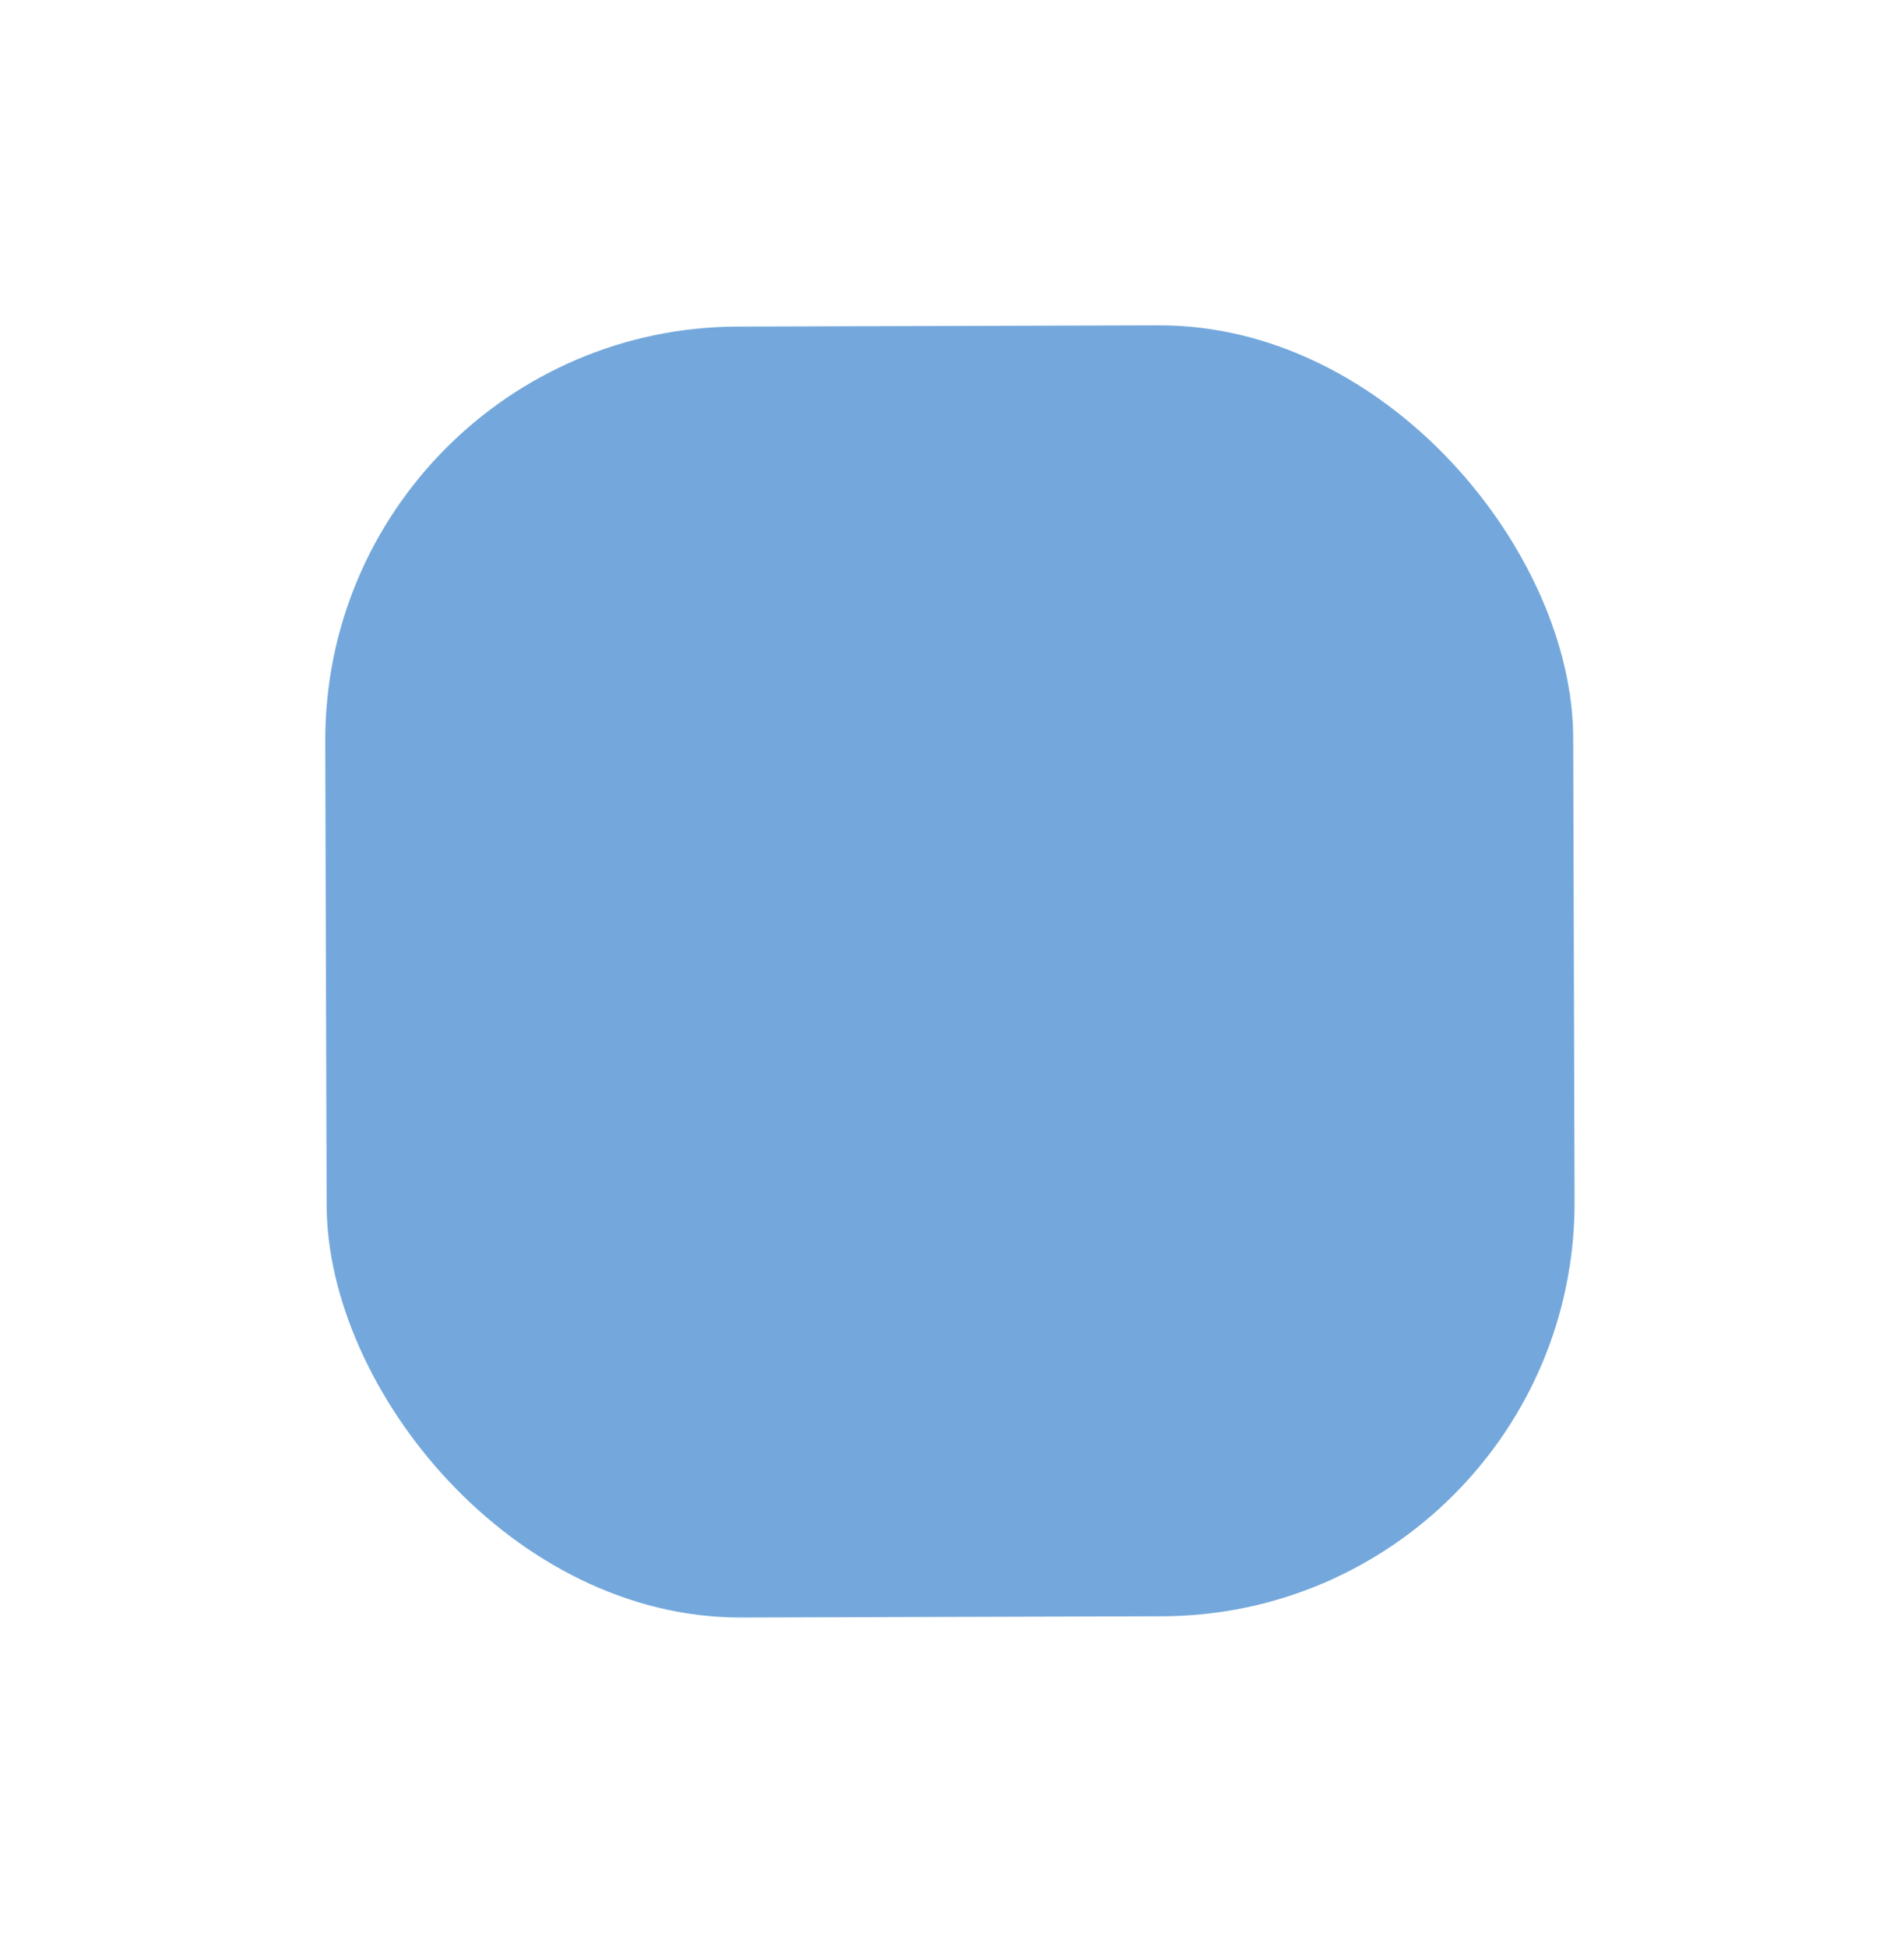 <svg width="267" height="273" viewBox="0 0 267 273" fill="none" xmlns="http://www.w3.org/2000/svg">
<g filter="url(#filter0_dddddd_1205_34)">
<rect x="45.441" y="45.958" width="175" height="181" rx="58" transform="rotate(-0.169 45.441 45.958)" fill="#74A8DC"/>
</g>
<defs>
<filter id="filter0_dddddd_1205_34" x="0.001" y="-0" width="266.415" height="272.398" filterUnits="userSpaceOnUse" color-interpolation-filters="sRGB">
<feFlood flood-opacity="0" result="BackgroundImageFix"/>
<feColorMatrix in="SourceAlpha" type="matrix" values="0 0 0 0 0 0 0 0 0 0 0 0 0 0 0 0 0 0 127 0" result="hardAlpha"/>
<feOffset/>
<feGaussianBlur stdDeviation="0.543"/>
<feColorMatrix type="matrix" values="0 0 0 0 0.455 0 0 0 0 0.659 0 0 0 0 0.863 0 0 0 1 0"/>
<feBlend mode="normal" in2="BackgroundImageFix" result="effect1_dropShadow_1205_34"/>
<feColorMatrix in="SourceAlpha" type="matrix" values="0 0 0 0 0 0 0 0 0 0 0 0 0 0 0 0 0 0 127 0" result="hardAlpha"/>
<feOffset/>
<feGaussianBlur stdDeviation="1.086"/>
<feColorMatrix type="matrix" values="0 0 0 0 0.455 0 0 0 0 0.659 0 0 0 0 0.863 0 0 0 1 0"/>
<feBlend mode="normal" in2="effect1_dropShadow_1205_34" result="effect2_dropShadow_1205_34"/>
<feColorMatrix in="SourceAlpha" type="matrix" values="0 0 0 0 0 0 0 0 0 0 0 0 0 0 0 0 0 0 127 0" result="hardAlpha"/>
<feOffset/>
<feGaussianBlur stdDeviation="3.801"/>
<feColorMatrix type="matrix" values="0 0 0 0 0.455 0 0 0 0 0.659 0 0 0 0 0.863 0 0 0 1 0"/>
<feBlend mode="normal" in2="effect2_dropShadow_1205_34" result="effect3_dropShadow_1205_34"/>
<feColorMatrix in="SourceAlpha" type="matrix" values="0 0 0 0 0 0 0 0 0 0 0 0 0 0 0 0 0 0 127 0" result="hardAlpha"/>
<feOffset/>
<feGaussianBlur stdDeviation="7.602"/>
<feColorMatrix type="matrix" values="0 0 0 0 0.455 0 0 0 0 0.659 0 0 0 0 0.863 0 0 0 1 0"/>
<feBlend mode="normal" in2="effect3_dropShadow_1205_34" result="effect4_dropShadow_1205_34"/>
<feColorMatrix in="SourceAlpha" type="matrix" values="0 0 0 0 0 0 0 0 0 0 0 0 0 0 0 0 0 0 127 0" result="hardAlpha"/>
<feOffset/>
<feGaussianBlur stdDeviation="13.032"/>
<feColorMatrix type="matrix" values="0 0 0 0 0.455 0 0 0 0 0.659 0 0 0 0 0.863 0 0 0 1 0"/>
<feBlend mode="normal" in2="effect4_dropShadow_1205_34" result="effect5_dropShadow_1205_34"/>
<feColorMatrix in="SourceAlpha" type="matrix" values="0 0 0 0 0 0 0 0 0 0 0 0 0 0 0 0 0 0 127 0" result="hardAlpha"/>
<feOffset/>
<feGaussianBlur stdDeviation="22.806"/>
<feColorMatrix type="matrix" values="0 0 0 0 0.455 0 0 0 0 0.659 0 0 0 0 0.863 0 0 0 1 0"/>
<feBlend mode="normal" in2="effect5_dropShadow_1205_34" result="effect6_dropShadow_1205_34"/>
<feBlend mode="normal" in="SourceGraphic" in2="effect6_dropShadow_1205_34" result="shape"/>
</filter>
</defs>
</svg>
